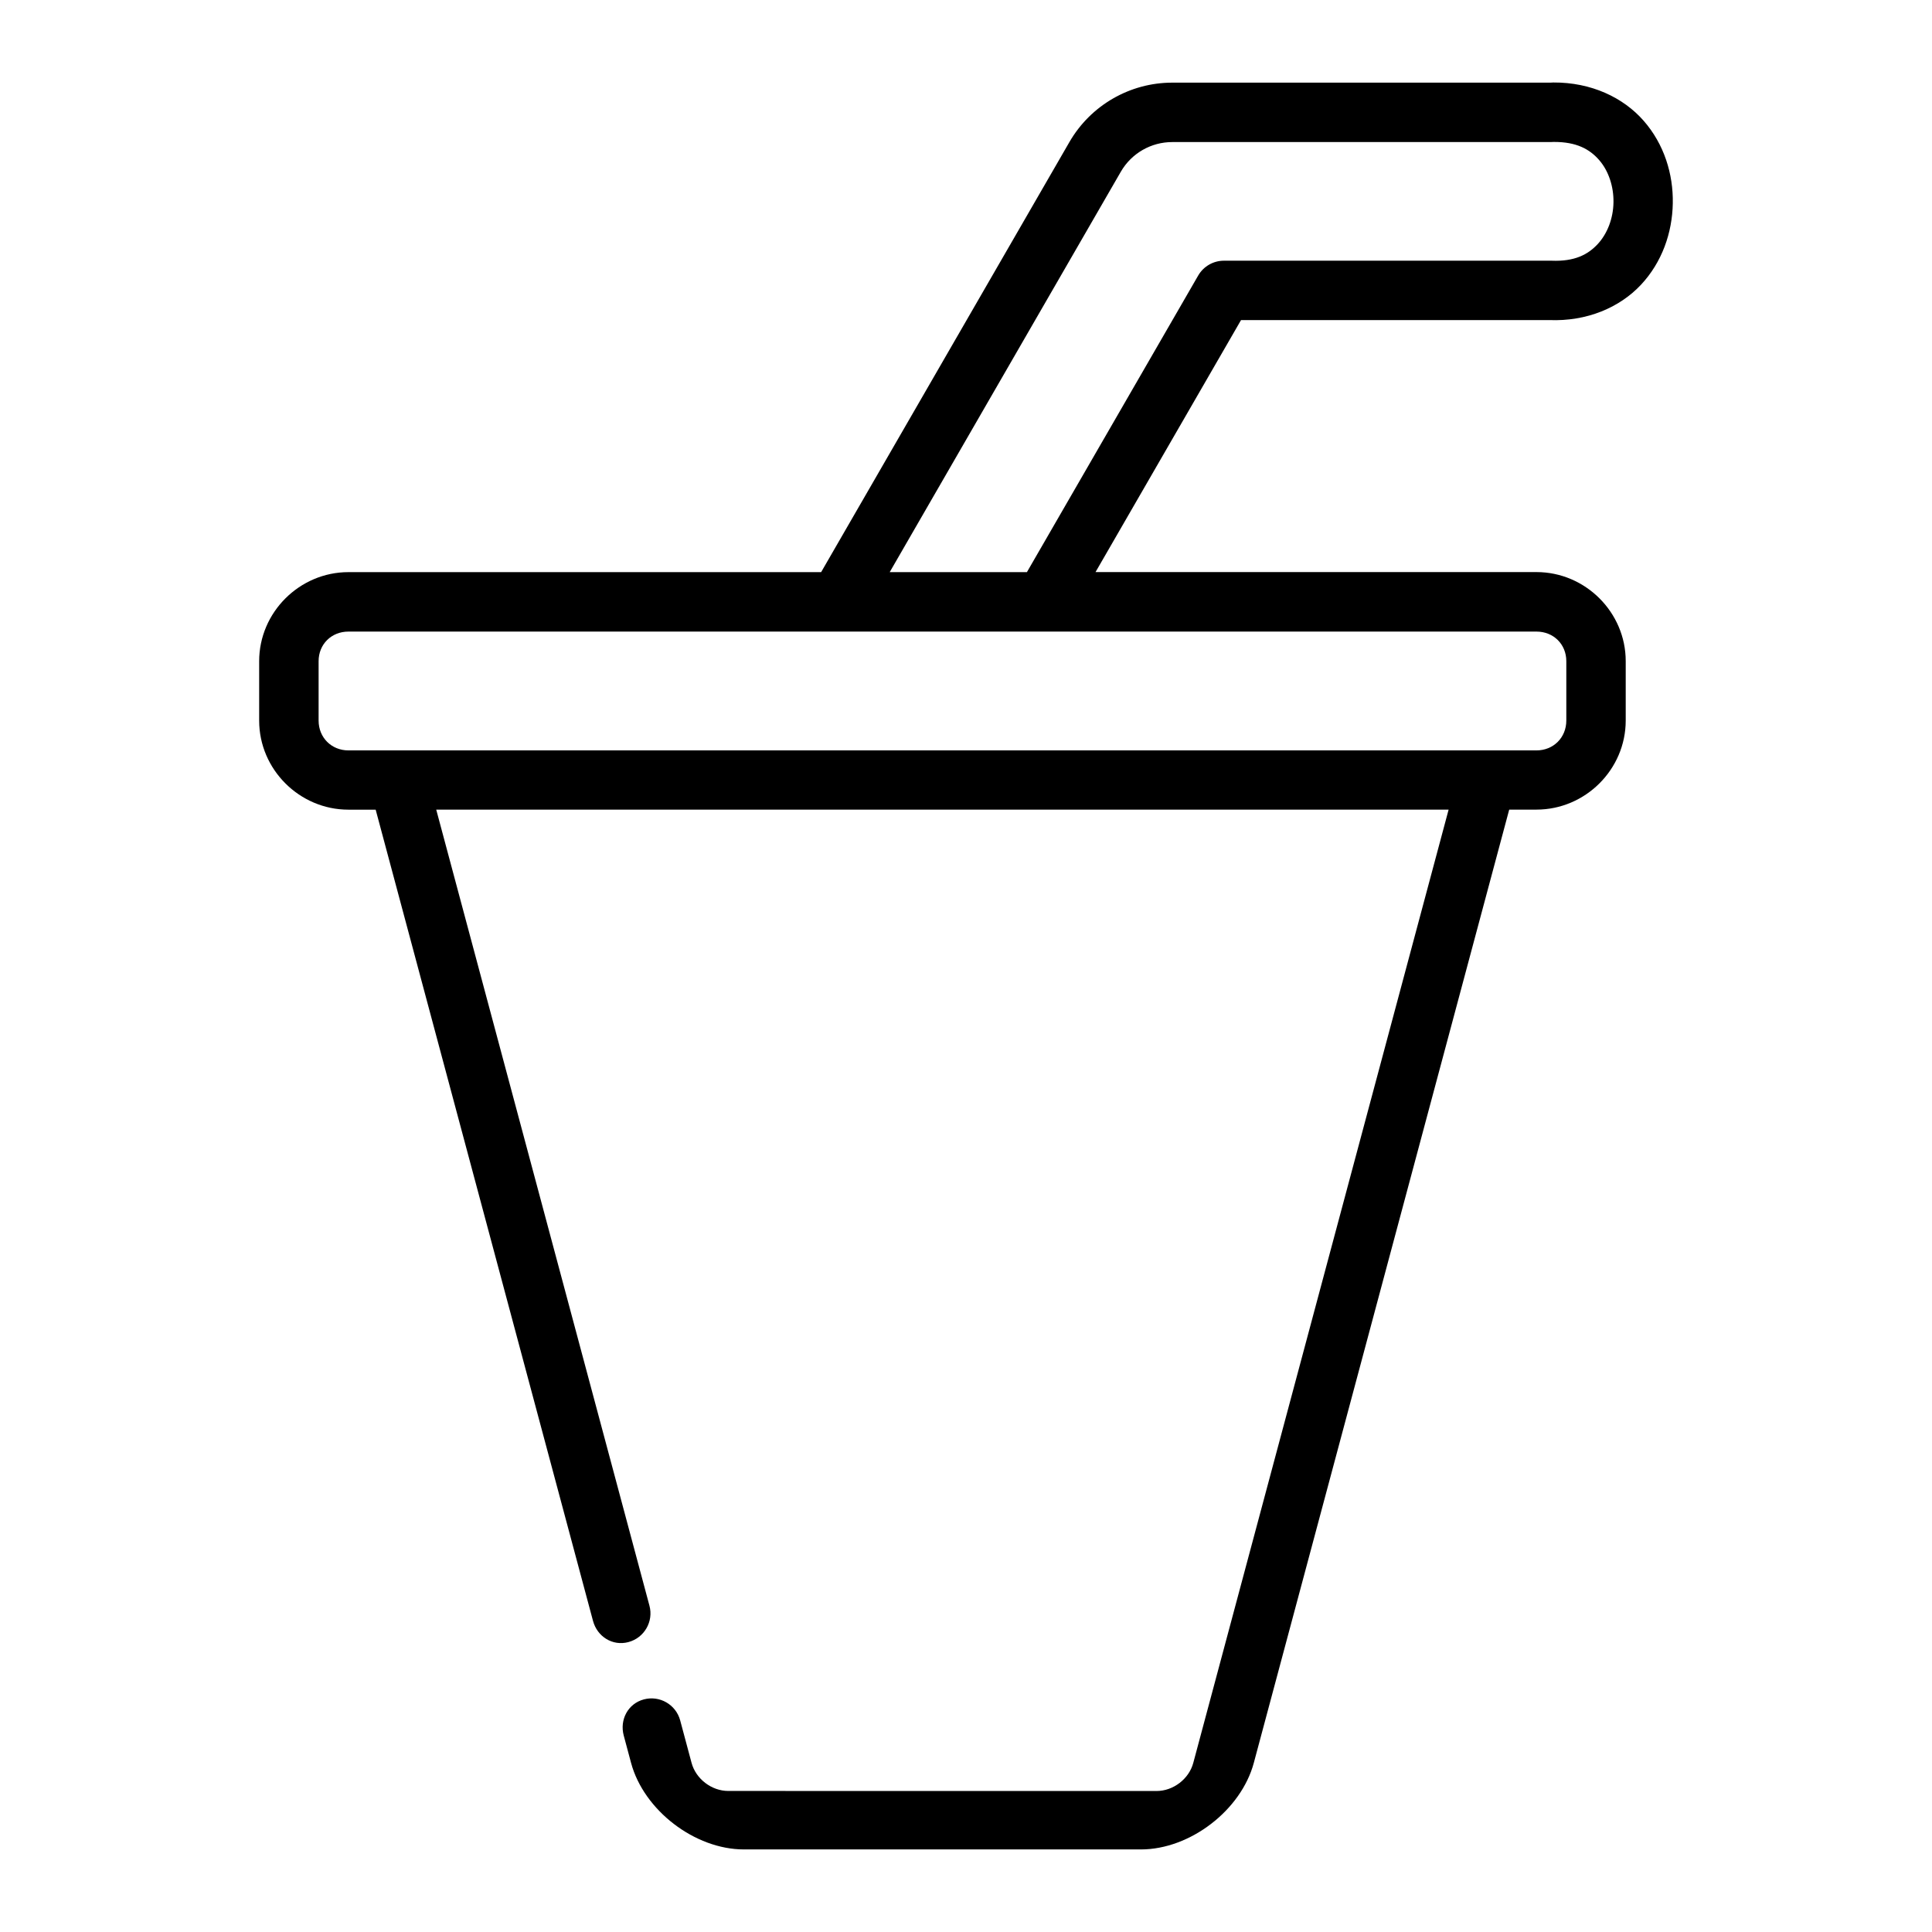 <?xml version="1.0" encoding="UTF-8"?>
<!-- The Best Svg Icon site in the world: iconSvg.co, Visit us! https://iconsvg.co -->
<svg fill="#000000" width="800px" height="800px" version="1.1" viewBox="144 144 512 512" xmlns="http://www.w3.org/2000/svg">
 <path d="m555.53 165.87c-0.238 0.004-0.48 0.023-0.723 0.031h-100.12c-11.238-0.008-21.648 6-27.273 15.73-21.934 37.996-43.867 75.996-65.805 113.99h-125.28c-12.945 0-23.648 10.652-23.648 23.602v15.746c0 12.949 10.699 23.602 23.648 23.602h7.227l57.594 214.97c1.125 4.199 5.195 6.754 9.395 5.629s6.691-5.441 5.566-9.641l-56.504-210.96h268.29l-67.664 252.61c-1.145 4.273-5.309 7.457-9.734 7.457l-113.5-0.012c-4.422 0-8.586-3.184-9.73-7.457l-3.012-11.238c-1.125-4.199-5.441-6.691-9.641-5.566-4.199 1.125-6.445 5.379-5.32 9.578l1.938 7.227c3.371 12.578 16.898 22.953 29.922 22.953h105.2c13.02 0 26.551-10.379 29.922-22.953l67.68-252.61h7.227c12.945 0 23.648-10.652 23.648-23.602v-15.746c0-12.945-10.699-23.602-23.648-23.602l-116.86 0.004c12.852-22.262 25.707-44.527 38.562-66.789h81.656c10.035 0.41 18.703-3.352 24.324-9.348 5.617-5.996 8.309-13.828 8.441-21.586 0.148-7.758-2.293-15.676-7.703-21.863-5.406-6.188-13.926-10.227-23.969-10.164h-0.117zm0.207 15.746c6.078-0.031 9.543 1.93 12.039 4.781 2.496 2.852 3.887 7.004 3.812 11.238-0.059 4.234-1.621 8.32-4.215 11.086-2.59 2.766-6.106 4.613-12.176 4.367-0.117-0.004-0.207-0.004-0.324 0h-86.531c-2.809 0.004-5.406 1.504-6.812 3.938-15.152 26.207-30.246 52.414-45.387 78.598h-36.363c20.398-35.363 40.824-70.738 61.254-106.12 2.824-4.883 8.016-7.863 13.652-7.856h100.18c0.148 0 0.297-0.008 0.43-0.016 0.148-0.008 0.297-0.008 0.43-0.016zm-319.4 129.76h314.85c4.496 0 7.902 3.344 7.902 7.84v15.746c0 4.496-3.406 7.902-7.902 7.902h-314.85c-4.496 0-7.902-3.406-7.902-7.902v-15.746c0-4.496 3.406-7.84 7.902-7.84z"/>
</svg>
